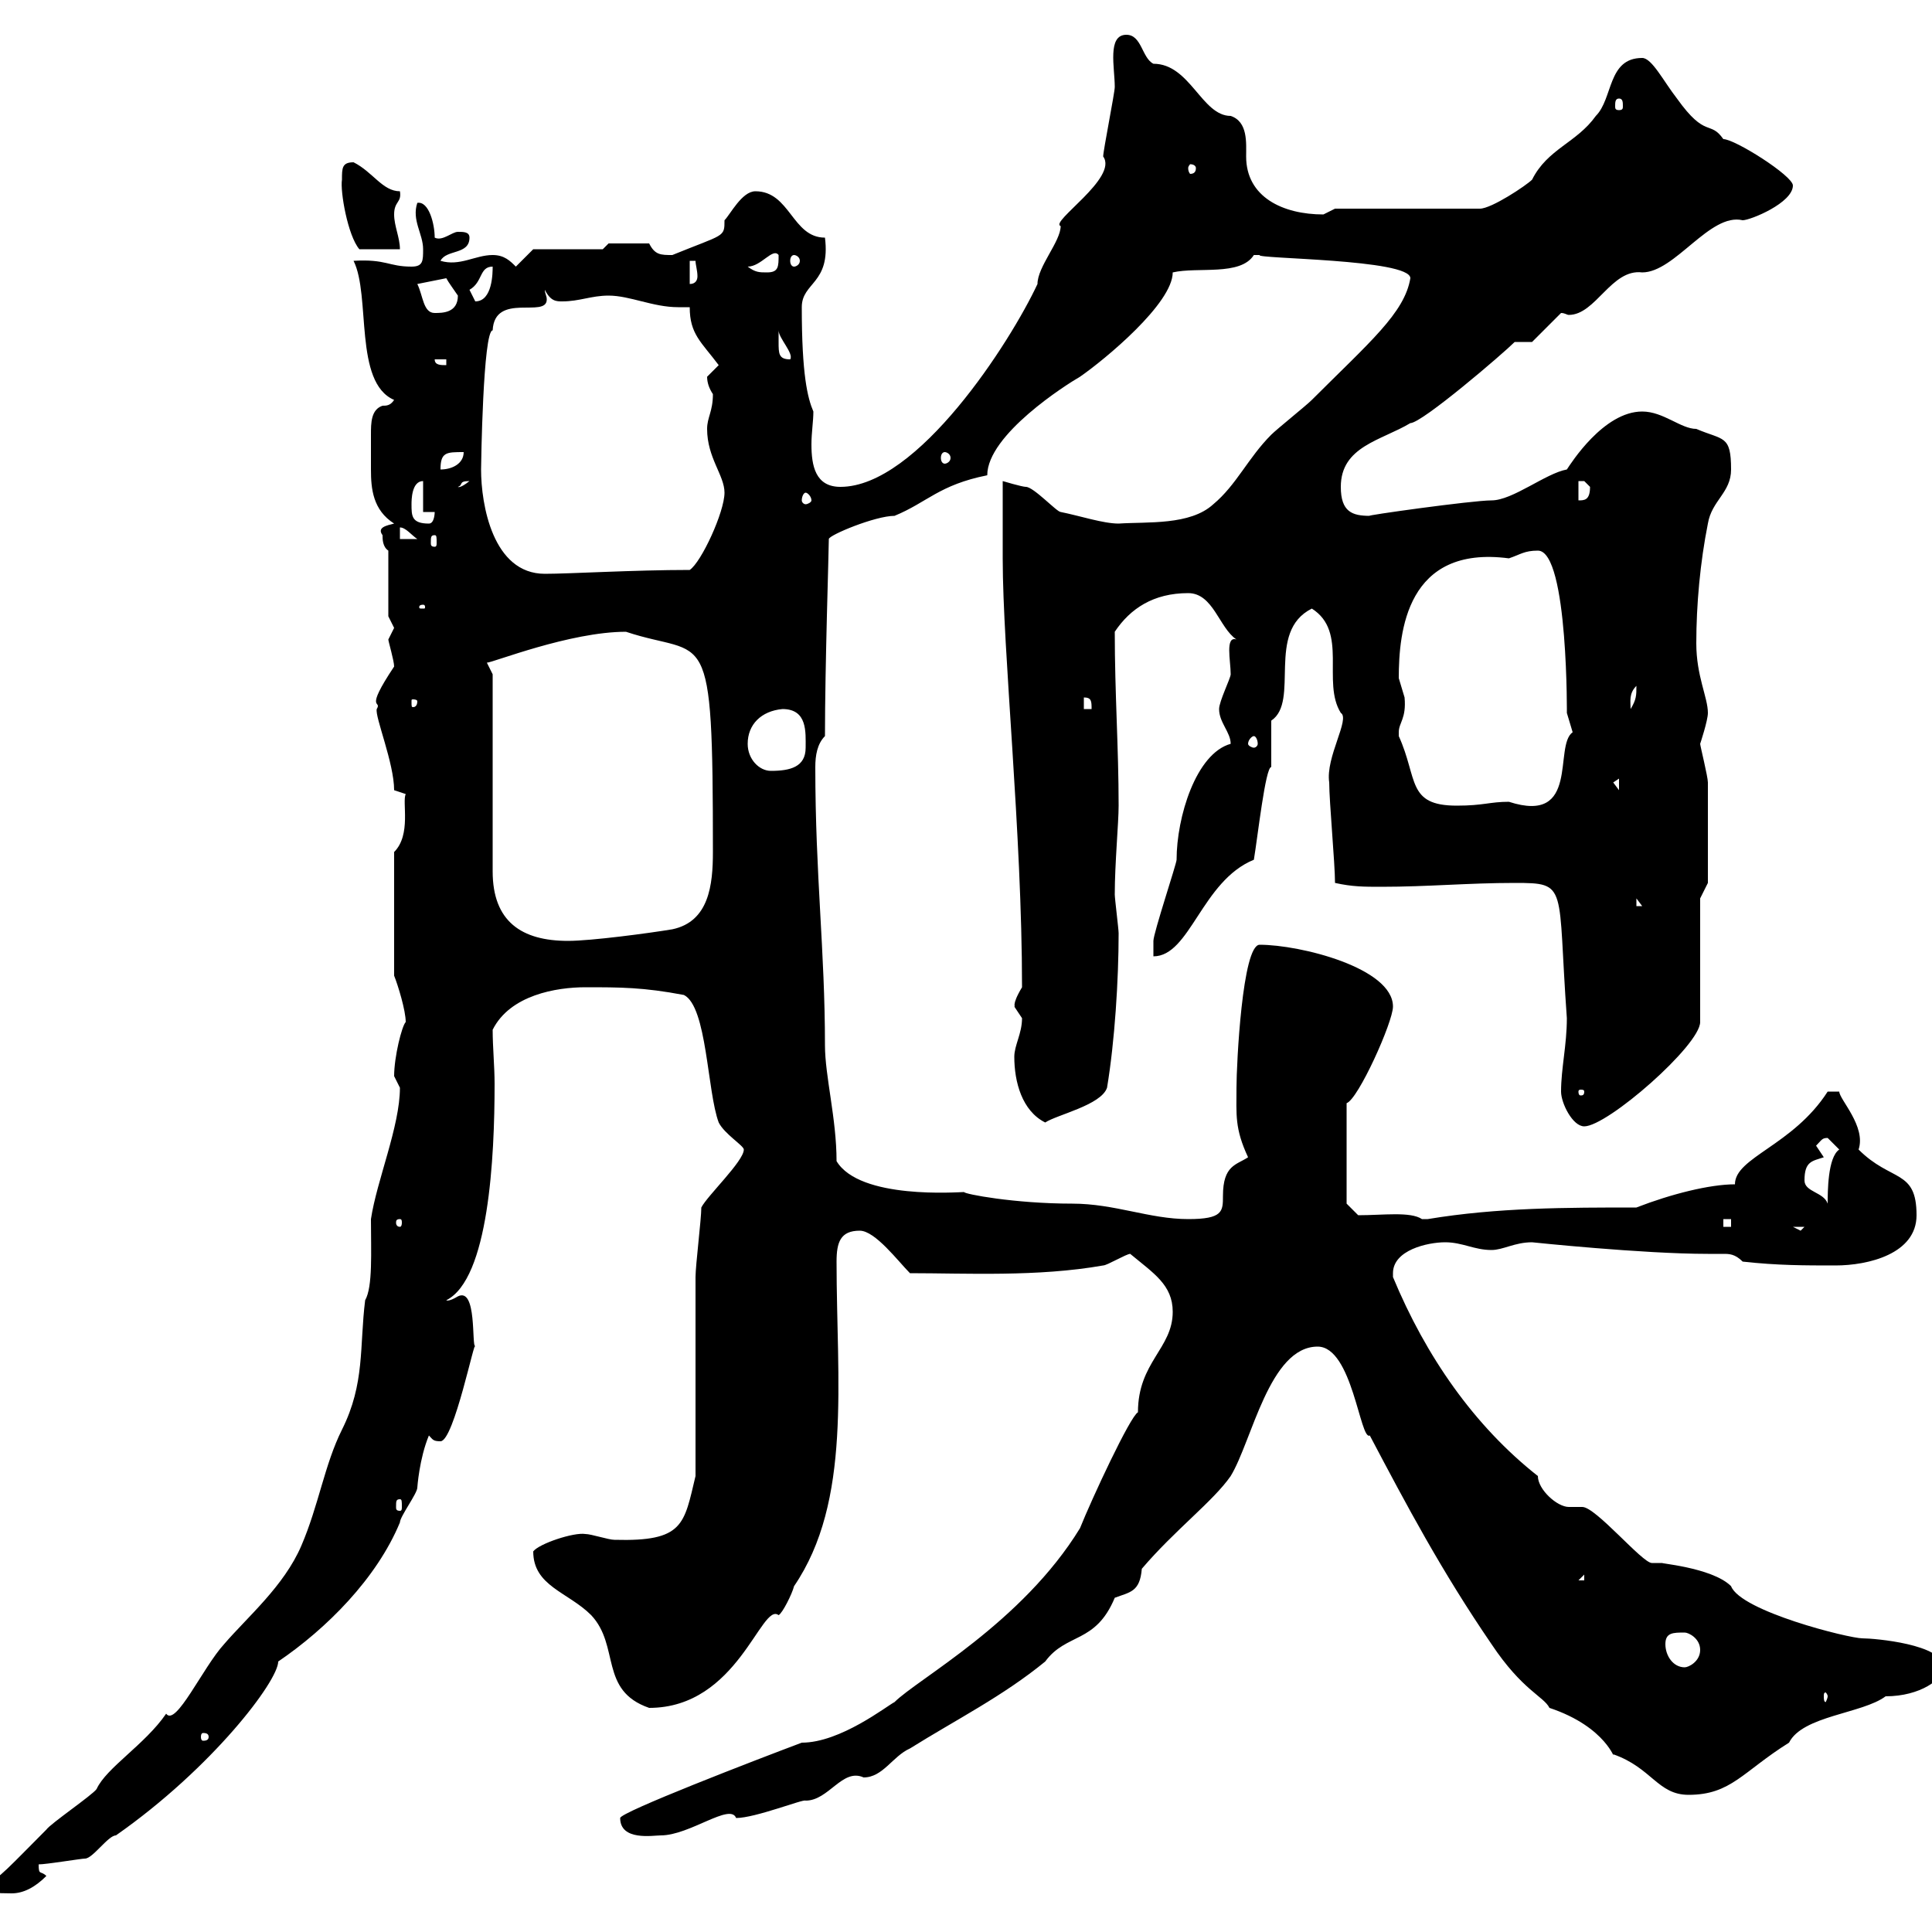 <svg xmlns="http://www.w3.org/2000/svg" xmlns:xlink="http://www.w3.org/1999/xlink" width="300" height="300"><path d="M-1.80 292.20C-1.50 293.40-3.30 294 1.80 294C3.60 294 5.40 293.10 7.20 291.30C6.30 290.40 6 291.30 6 289.50C7.20 289.50 12.60 288.60 13.20 288.60C14.40 288.60 16.80 285 18 285C33 274.50 43.20 261 43.20 258C50.70 252.90 58.50 245.10 62.10 236.40C62.10 235.50 64.80 231.90 64.80 231C64.80 231 65.10 226.50 66.60 222.90C67.20 223.50 67.20 223.80 68.40 223.80C70.50 223.80 73.80 207.30 73.80 209.10C73.20 209.10 74.10 199.80 71.10 201.30C69.60 202.20 69.30 201.90 69.30 201.90C75.90 198.60 76.80 179.70 76.80 168.30C76.80 165.60 76.50 162.60 76.50 159.90C79.20 154.50 86.40 153.30 90.90 153.30C96.30 153.30 99.90 153.30 106.20 154.50C109.80 156.30 109.80 169.50 111.60 174.30C112.50 176.10 115.50 177.90 115.50 178.50C115.50 180.30 109.80 185.70 108.90 187.50C108.90 189.30 108 196.50 108 198.30C108 203.10 108 224.70 108 229.20C106.20 236.70 106.20 239.40 95.40 239.10C94.50 239.10 91.80 238.20 90.90 238.20C89.10 237.90 83.70 239.70 82.80 240.90C82.80 246.30 88.20 247.20 91.80 250.80C96.30 255.60 93 262.50 100.80 265.20C114.60 265.20 118.20 248.70 120.90 250.80C121.50 250.50 123 247.50 123.30 246.30C132.30 233.10 129.90 214.50 129.90 195.90C129.90 192.90 130.50 191.10 133.50 191.10C135.90 191.10 139.50 195.90 141.30 197.70C150 197.70 161.10 198.30 171.30 196.50C171.90 196.50 174.90 194.70 175.50 194.70C179.10 197.70 182.10 199.50 182.10 203.70C182.10 209.40 176.70 211.50 176.70 219.30C175.50 219.90 169.50 232.80 167.70 237.30C158.70 252 142.50 260.70 138.90 264.30C137.70 264.90 130.50 270.60 124.50 270.60C117.30 273.30 96.30 281.40 96.30 282.30C96.30 285.90 101.40 285 102.60 285C107.10 285 113.40 279.90 114.30 282.30C117.30 282.30 124.80 279.30 125.10 279.60C128.70 279.60 130.80 274.50 134.10 276C137.10 276 138.60 272.70 141.30 271.50C148.50 267 155.70 263.40 162.30 258C165.60 253.50 170.10 255.30 173.10 248.10C175.50 247.20 177 247.20 177.30 243.60C182.40 237.60 188.40 233.10 191.10 229.20C194.40 223.80 197.10 209.10 204.60 209.10C210 209.10 211.20 223.80 212.70 222.90C218.40 233.70 223.80 243.90 231.60 255.30C236.40 262.50 239.70 263.40 240.60 265.20C249.60 268.20 250.80 273.60 250.50 272.40C256.50 274.50 257.40 278.70 262.20 278.70C268.80 278.70 270.60 275.10 277.80 270.60C279.90 266.40 289.20 266.10 292.80 263.40C298.20 263.40 301.80 260.70 301.80 258.90C301.80 255.30 291 254.40 289.20 254.40C287.10 254.40 270.30 250.20 268.80 246.30C265.80 243.30 256.80 242.70 258.30 242.70C257.70 242.70 256.80 242.70 256.50 242.70C255 242.70 247.80 234 245.70 234C245.10 234 244.20 234 243.60 234C241.80 234 238.80 231.30 238.80 229.20C228.90 221.40 221.40 210.60 216.30 198.30C216.30 198 216.30 198 216.30 197.70C216.30 194.10 221.70 192.90 224.40 192.90C227.10 192.90 228.90 194.10 231.60 194.10C233.40 194.10 235.20 192.90 237.90 192.90C237.90 192.90 255 194.70 265.20 194.70C265.80 194.70 266.70 194.70 267.60 194.70C268.50 194.70 269.40 194.70 270.60 195.90C276 196.50 280.20 196.50 285 196.50C290.10 196.50 297.60 194.70 297.60 188.70C297.60 181.50 293.70 183.60 288.60 178.50C289.80 174.90 285.60 170.70 285.60 169.50L283.80 169.50C278.40 177.90 269.40 179.70 269.40 183.90C265.50 183.90 259.50 185.40 254.10 187.50C243.30 187.50 232.50 187.50 221.70 189.30C221.70 189.30 221.70 189.30 220.80 189.30C219 188.10 214.80 188.70 210.90 188.70L209.10 186.90L209.10 171.30C210.90 170.70 216.30 158.70 216.30 156.30C216.30 150.30 201.90 146.70 195.60 146.70C192.90 146.70 192 165.30 192 168.90C192 173.10 191.70 175.20 193.80 179.70C192 180.90 189.90 180.90 189.90 185.70C189.90 188.10 189.90 189.30 184.50 189.30C178.50 189.30 173.10 186.90 166.50 186.90C157.50 186.90 149.70 185.40 149.70 185.10C148.80 185.10 133.50 186.30 129.90 180.30C129.90 173.70 128.10 167.10 128.10 162.30C128.10 147.60 126.60 135.90 126.60 119.10C126.60 117.30 126.90 115.50 128.10 114.30C128.10 103.50 128.70 85.50 128.70 83.70C128.70 83.10 135.90 80.10 138.90 80.10C144 78 145.80 75.30 153.30 73.80C153.30 67.50 165.60 59.70 167.70 58.50C171.60 55.80 182.10 47.10 182.10 42.30C186 41.40 192.60 42.90 194.70 39.60C194.70 39.60 194.70 39.60 195.60 39.60C194.70 40.20 219 40.20 219 43.20C218.10 48.60 212.70 53.10 203.70 62.10C202.80 63 198.30 66.60 197.40 67.50C193.80 71.10 192 75.30 188.40 78.30C184.80 81.60 178.20 81 173.70 81.30C171.30 81.30 167.70 80.10 164.70 79.50C164.10 79.50 160.50 75.60 159.30 75.60C158.70 75.60 155.70 74.70 155.70 74.70C155.70 76.50 155.70 84.90 155.70 86.70C155.70 101.10 158.70 129.30 158.70 153.30C156.90 156.30 157.80 156.30 157.50 156.30C157.50 156.30 158.70 158.10 158.70 158.10C158.70 160.50 157.50 162.30 157.50 164.10C157.50 168 158.70 172.50 162.30 174.30C164.10 173.10 171 171.60 171.90 168.90C173.10 161.70 173.70 152.10 173.70 144.90C173.70 144.30 173.10 139.50 173.10 138.90C173.10 134.10 173.70 127.80 173.70 125.10C173.70 116.10 173.10 107.70 173.10 98.10C175.50 94.50 179.10 92.10 184.50 92.10C188.40 92.10 189.30 97.50 192 99.30C190.20 98.70 191.10 102.60 191.10 104.70C191.10 105.30 189.30 108.90 189.30 110.10C189.30 112.20 191.10 113.70 191.10 115.50C185.70 117 182.70 126.90 182.70 133.50C182.70 134.10 179.10 144.90 179.10 146.10C179.10 146.10 179.10 147.90 179.10 148.50C184.80 148.50 186.60 136.80 194.70 133.50C195.30 129.90 196.50 119.10 197.40 119.10L197.40 111.90C201.90 108.90 196.50 98.10 203.70 94.50C209.40 98.10 205.20 105.90 208.20 110.70C209.70 111.60 205.80 117.60 206.40 121.50C206.40 124.50 207.30 134.10 207.30 137.10C210 137.70 211.80 137.70 214.50 137.70C221.70 137.70 228 137.10 235.20 137.10C243.60 137.10 241.80 137.40 243.30 158.10C243.30 162.30 242.40 165.90 242.40 169.50C242.40 171.30 244.20 174.90 246 174.90C249.60 174.90 264 162.30 264 158.70L264 139.50L265.20 137.10C265.20 135.30 265.20 124.50 265.20 121.50C265.20 120.60 264 115.80 264 115.50C264 115.50 265.20 111.90 265.20 110.70C265.20 108.30 263.40 105 263.40 99.90C263.40 93.90 264 87.30 265.20 81.30C265.80 77.70 268.80 76.50 268.80 72.90C268.80 67.50 267.60 68.40 263.40 66.60C261 66.60 258.30 63.90 255 63.90C249 63.90 243.90 72 243.30 72.90C240 73.50 234.90 77.70 231.60 77.70C228.60 77.70 211.50 80.10 212.70 80.10C210 80.10 208.20 79.50 208.20 75.60C208.20 69.30 214.50 68.40 219 65.70C220.80 65.70 233.40 54.90 235.20 53.10C235.20 53.10 237.90 53.10 237.90 53.10L242.40 48.60C243 48.60 243.30 48.90 243.60 48.90C247.80 48.90 250.20 41.70 255 42.30C260.10 42.30 265.50 33 270.60 34.20C271.80 34.20 278.40 31.50 278.40 28.80C278.40 27.30 269.40 21.60 267.60 21.60C265.50 18.60 264.90 21.60 260.40 15.30C258.30 12.60 256.50 9 255 9C249.60 9 250.50 15.30 247.80 18C244.80 22.20 240.30 23.10 237.90 27.90C237 28.80 231.60 32.40 229.80 32.40L207.30 32.40C207.30 32.40 205.50 33.30 205.50 33.30C199.20 33.30 193.50 30.60 193.50 24.30C193.50 22.20 193.80 18.90 191.10 18C186.60 18 184.80 9.90 179.10 9.90C177.30 9 177.30 5.40 174.90 5.40C171.90 5.40 173.10 10.50 173.10 13.50C173.10 14.40 171.30 23.40 171.30 24.30C173.70 27.60 162.90 34.50 164.70 35.10C164.70 37.50 161.10 41.40 161.10 44.10C156.90 53.10 142.50 75.60 130.50 75.60C126.60 75.60 126 72.30 126 69C126 67.20 126.30 65.40 126.30 63.90C125.40 61.80 124.50 58.20 124.50 47.70C124.50 43.80 129 44.10 128.10 36.90C123 36.90 122.70 29.70 117.30 29.70C115.20 29.70 113.40 33.30 112.50 34.20C112.50 36.90 112.50 36.30 104.40 39.60C102.60 39.60 101.70 39.60 100.80 37.80L94.50 37.80L93.60 38.70L82.80 38.70L80.10 41.40C79.20 40.50 78.30 39.60 76.50 39.60C73.80 39.60 71.40 41.40 68.40 40.50C69.30 38.70 72.90 39.60 72.90 36.90C72.90 36 72 36 71.10 36C70.20 36 68.70 37.50 67.50 36.90C67.50 34.80 66.60 31.20 64.80 31.50C63.90 34.20 65.70 36.30 65.70 38.70C65.70 40.50 65.70 41.40 63.90 41.40C60.30 41.40 60 40.20 54.90 40.50C57.60 45.90 54.90 59.40 61.20 62.10C60.60 63 60 63 59.40 63C57.60 63.60 57.60 65.70 57.60 67.50C57.60 68.70 57.60 69.30 57.60 70.20C57.60 71.10 57.60 72 57.60 72.90C57.60 75.90 57.90 79.20 61.20 81.30C60 81.60 58.50 81.90 59.40 83.10C59.40 83.70 59.40 84.90 60.30 85.50L60.30 95.70C60.30 95.70 61.20 97.50 61.20 97.50C61.20 97.50 60.30 99.30 60.30 99.30C60.30 99.60 61.20 102.60 61.20 103.50C56.40 110.70 59.40 108.60 58.50 110.10C58.20 111.30 61.20 118.50 61.20 122.70L63 123.30C62.40 124.50 63.90 129.60 61.20 132.30L61.20 151.50C61.80 153 63 156.90 63 158.70C62.40 159.30 61.20 164.10 61.20 167.10C61.20 167.10 62.10 168.90 62.10 168.90C62.10 174.90 58.50 183.30 57.60 189.30C57.60 194.40 57.90 199.80 56.70 201.90C55.80 209.10 56.70 214.80 53.10 222C50.40 227.40 49.50 233.70 46.80 240C44.10 246.30 38.40 251.10 34.80 255.30C31.50 258.90 27.30 268.20 25.80 266.10C22.50 270.90 16.50 274.50 15 277.80C14.40 278.70 7.80 283.20 7.20 284.10C1.80 289.50-0.60 292.20-1.80 292.20ZM32.40 269.70C32.40 270.30 31.80 270.30 31.50 270.30C31.50 270.30 31.20 270.30 31.20 269.70C31.20 269.10 31.50 269.10 31.50 269.10C31.80 269.10 32.40 269.10 32.40 269.70ZM283.80 263.40C283.80 263.70 283.50 264.30 283.50 264.30C283.20 264.30 283.20 263.70 283.20 263.40C283.20 263.10 283.20 262.80 283.50 262.80C283.50 262.80 283.80 263.10 283.80 263.40ZM258.60 255.30C258.60 253.50 259.80 253.50 261.60 253.50C262.20 253.50 264 254.40 264 256.20C264 258 262.20 258.90 261.60 258.90C259.80 258.90 258.60 257.10 258.60 255.30ZM246 244.50L246 245.40L245.10 245.40ZM62.10 232.80C62.40 232.80 62.40 233.10 62.40 234C62.40 234.30 62.40 234.60 62.10 234.60C61.50 234.60 61.50 234.30 61.50 234C61.50 233.10 61.50 232.80 62.10 232.80ZM278.40 190.50L280.20 190.50L279.60 191.10ZM62.10 189.30C62.40 189.30 62.40 189.60 62.40 189.90C62.40 189.90 62.40 190.50 62.10 190.50C61.50 190.50 61.50 189.90 61.50 189.90C61.50 189.60 61.50 189.30 62.10 189.30ZM267.60 189.30L268.80 189.30L268.80 190.50L267.60 190.50ZM280.20 183.30C280.20 180.30 281.40 180.30 283.20 179.70C283.20 179.70 282 177.90 282 177.90C282.90 177 282.90 176.70 283.80 176.70C283.80 176.70 285.60 178.50 285.60 178.50C283.80 179.70 283.80 185.10 283.80 186.90C283.20 185.10 280.20 185.10 280.20 183.30ZM246 169.50C246 170.10 245.70 170.10 245.40 170.10C245.40 170.10 245.10 170.10 245.10 169.50C245.10 169.20 245.40 169.20 245.40 169.20C245.70 169.20 246 169.20 246 169.50ZM76.50 104.70L75.60 102.90C76.50 102.90 88.50 98.10 97.20 98.10C109.80 102.30 110.70 95.70 110.70 132.30C110.70 137.40 110.10 143.10 104.40 144.30C100.80 144.90 91.80 146.10 88.20 146.10C81 146.10 76.50 143.10 76.50 135.30ZM254.10 139.50L255 140.70L254.10 140.70ZM217.20 113.70C217.20 112.20 218.40 111.60 218.10 108.30C218.10 108.30 217.20 105.30 217.20 105.30C217.20 98.10 218.40 84.60 234.30 86.70C236.10 86.10 236.70 85.50 238.80 85.50C243.60 85.50 243.30 112.20 243.30 110.70C243.30 110.70 244.20 113.70 244.20 113.70C241.20 115.80 245.40 128.10 234.30 124.50C231.30 124.50 230.40 125.10 226.20 125.10C218.40 125.10 220.20 120.90 217.20 114.30C217.20 114.30 217.20 114.30 217.20 113.70ZM250.50 121.50L251.40 120.90L251.40 122.70ZM116.10 115.50C116.10 112.50 118.20 110.40 121.50 110.10C125.40 110.10 125.10 113.70 125.10 116.10C125.10 119.10 122.70 119.70 119.70 119.70C117.90 119.70 116.10 117.90 116.10 115.50ZM194.70 114.30C195 114.30 195.30 114.90 195.30 115.50C195.30 115.80 195 116.10 194.70 116.10C194.40 116.10 193.80 115.80 193.80 115.50C193.80 114.90 194.40 114.30 194.70 114.30ZM168.30 108.30C169.50 108.30 169.50 108.90 169.50 110.10L168.30 110.10ZM254.10 106.50C254.10 108 254.10 108.60 253.20 110.10C253.20 108.90 252.90 107.70 254.10 106.50ZM64.80 108.90C64.80 109.80 64.20 109.80 64.20 109.80C63.90 109.80 63.90 109.80 63.90 108.90C63.90 108.60 63.90 108.60 64.20 108.60C64.20 108.60 64.80 108.60 64.80 108.90ZM65.70 93.90C66 93.90 66 94.20 66 94.20C66 94.50 66 94.50 65.70 94.50C65.10 94.50 65.10 94.50 65.10 94.20C65.10 94.20 65.10 93.90 65.70 93.90ZM74.70 72.90C74.70 72.30 75 51.30 76.50 51.30C76.80 45.30 84.90 49.50 84.90 46.50C84.90 45.90 84.60 45.60 84.60 45C85.50 46.80 86.40 46.80 87.30 46.80C90 46.80 91.80 45.90 94.50 45.90C97.80 45.90 101.40 47.70 105.30 47.70C106.20 47.70 106.50 47.70 107.10 47.70C107.10 51.90 108.90 53.10 111.60 56.70C111.60 56.70 109.80 58.50 109.80 58.50C109.80 59.40 110.10 60.30 110.70 61.20C110.70 63.90 109.80 64.80 109.80 66.60C109.80 71.10 112.50 73.80 112.50 76.50C112.50 79.50 108.90 87.30 107.10 88.50C98.40 88.50 88.50 89.10 84.60 89.10C76.50 89.10 74.70 78.30 74.70 72.90ZM62.10 81.90C63 81.90 63.90 83.10 64.80 83.70L62.10 83.70ZM67.50 83.10C67.80 83.10 67.80 83.40 67.80 84.30C67.80 84.60 67.80 84.90 67.50 84.90C66.90 84.90 66.90 84.60 66.90 84.30C66.90 83.40 66.90 83.10 67.50 83.10ZM63.90 78.30C63.90 77.70 63.90 74.70 65.70 74.70L65.70 79.50L67.50 79.50C67.50 79.50 67.50 81.30 66.60 81.30C63.90 81.30 63.90 80.10 63.90 78.30ZM125.10 76.50C125.40 76.50 126 77.10 126 77.70C126 78 125.40 78.30 125.10 78.30C124.80 78.30 124.50 78 124.50 77.70C124.50 77.10 124.80 76.50 125.10 76.50ZM245.10 74.70C245.10 74.70 245.10 74.70 246 74.70C246 74.70 246.90 75.60 246.90 75.60C246.90 77.70 246 77.70 245.10 77.70ZM72.90 74.70C71.40 75.90 71.10 75.60 71.10 75.60C72 75.30 71.10 74.70 72.90 74.70ZM72 70.20C72 72 70.20 72.90 68.40 72.90C68.40 70.20 69.30 70.20 72 70.20ZM146.70 70.20C147 70.20 147.60 70.50 147.60 71.10C147.60 71.70 147 72 146.70 72C146.40 72 146.10 71.70 146.10 71.10C146.10 70.50 146.40 70.20 146.70 70.20ZM67.50 55.80L69.30 55.80L69.30 56.70C68.40 56.70 67.50 56.70 67.50 55.80ZM120.90 53.10C120.90 53.10 120.90 51.30 120.90 51.30C120.90 52.50 123.30 54.90 122.70 55.80C120.90 55.80 120.90 54.90 120.90 53.10ZM64.80 44.10L69.30 43.20C69.60 43.80 70.50 45 71.10 45.90C71.10 48.60 68.70 48.60 67.50 48.60C65.70 48.60 65.70 45.90 64.80 44.10ZM72.90 45C75 43.80 74.40 41.40 76.50 41.40C76.50 42.30 76.50 46.80 73.80 46.80C73.80 46.80 72.90 45 72.90 45ZM107.10 40.50L108 40.50C108 41.10 108.30 42 108.30 42.90C108.30 43.50 108 44.10 107.10 44.10ZM116.10 41.40C118.20 41.40 120 38.40 120.90 39.60C120.90 41.40 120.90 42.30 119.10 42.30C117.90 42.30 117.30 42.30 116.10 41.40ZM123.30 39.60C123.60 39.60 124.20 39.90 124.20 40.50C124.20 41.10 123.60 41.40 123.30 41.40C123 41.40 122.70 41.10 122.70 40.50C122.70 39.90 123 39.60 123.30 39.60ZM53.10 27.90C52.80 29.70 54 36.60 55.80 38.70L62.10 38.70C62.10 36.90 61.20 35.10 61.20 33.30C61.20 31.20 62.40 31.50 62.10 29.70C59.40 29.70 57.90 26.70 54.90 25.20C53.10 25.20 53.10 26.10 53.10 27.90ZM185.70 26.10C185.70 26.70 185.40 27 184.80 27C184.80 27 184.50 26.70 184.50 26.10C184.50 25.80 184.80 25.50 184.80 25.50C185.40 25.50 185.70 25.80 185.70 26.10ZM251.40 15.30C252 15.30 252 15.90 252 16.50C252 16.80 252 17.10 251.40 17.10C250.80 17.10 250.80 16.80 250.80 16.50C250.80 15.90 250.80 15.30 251.40 15.30Z"/></svg>